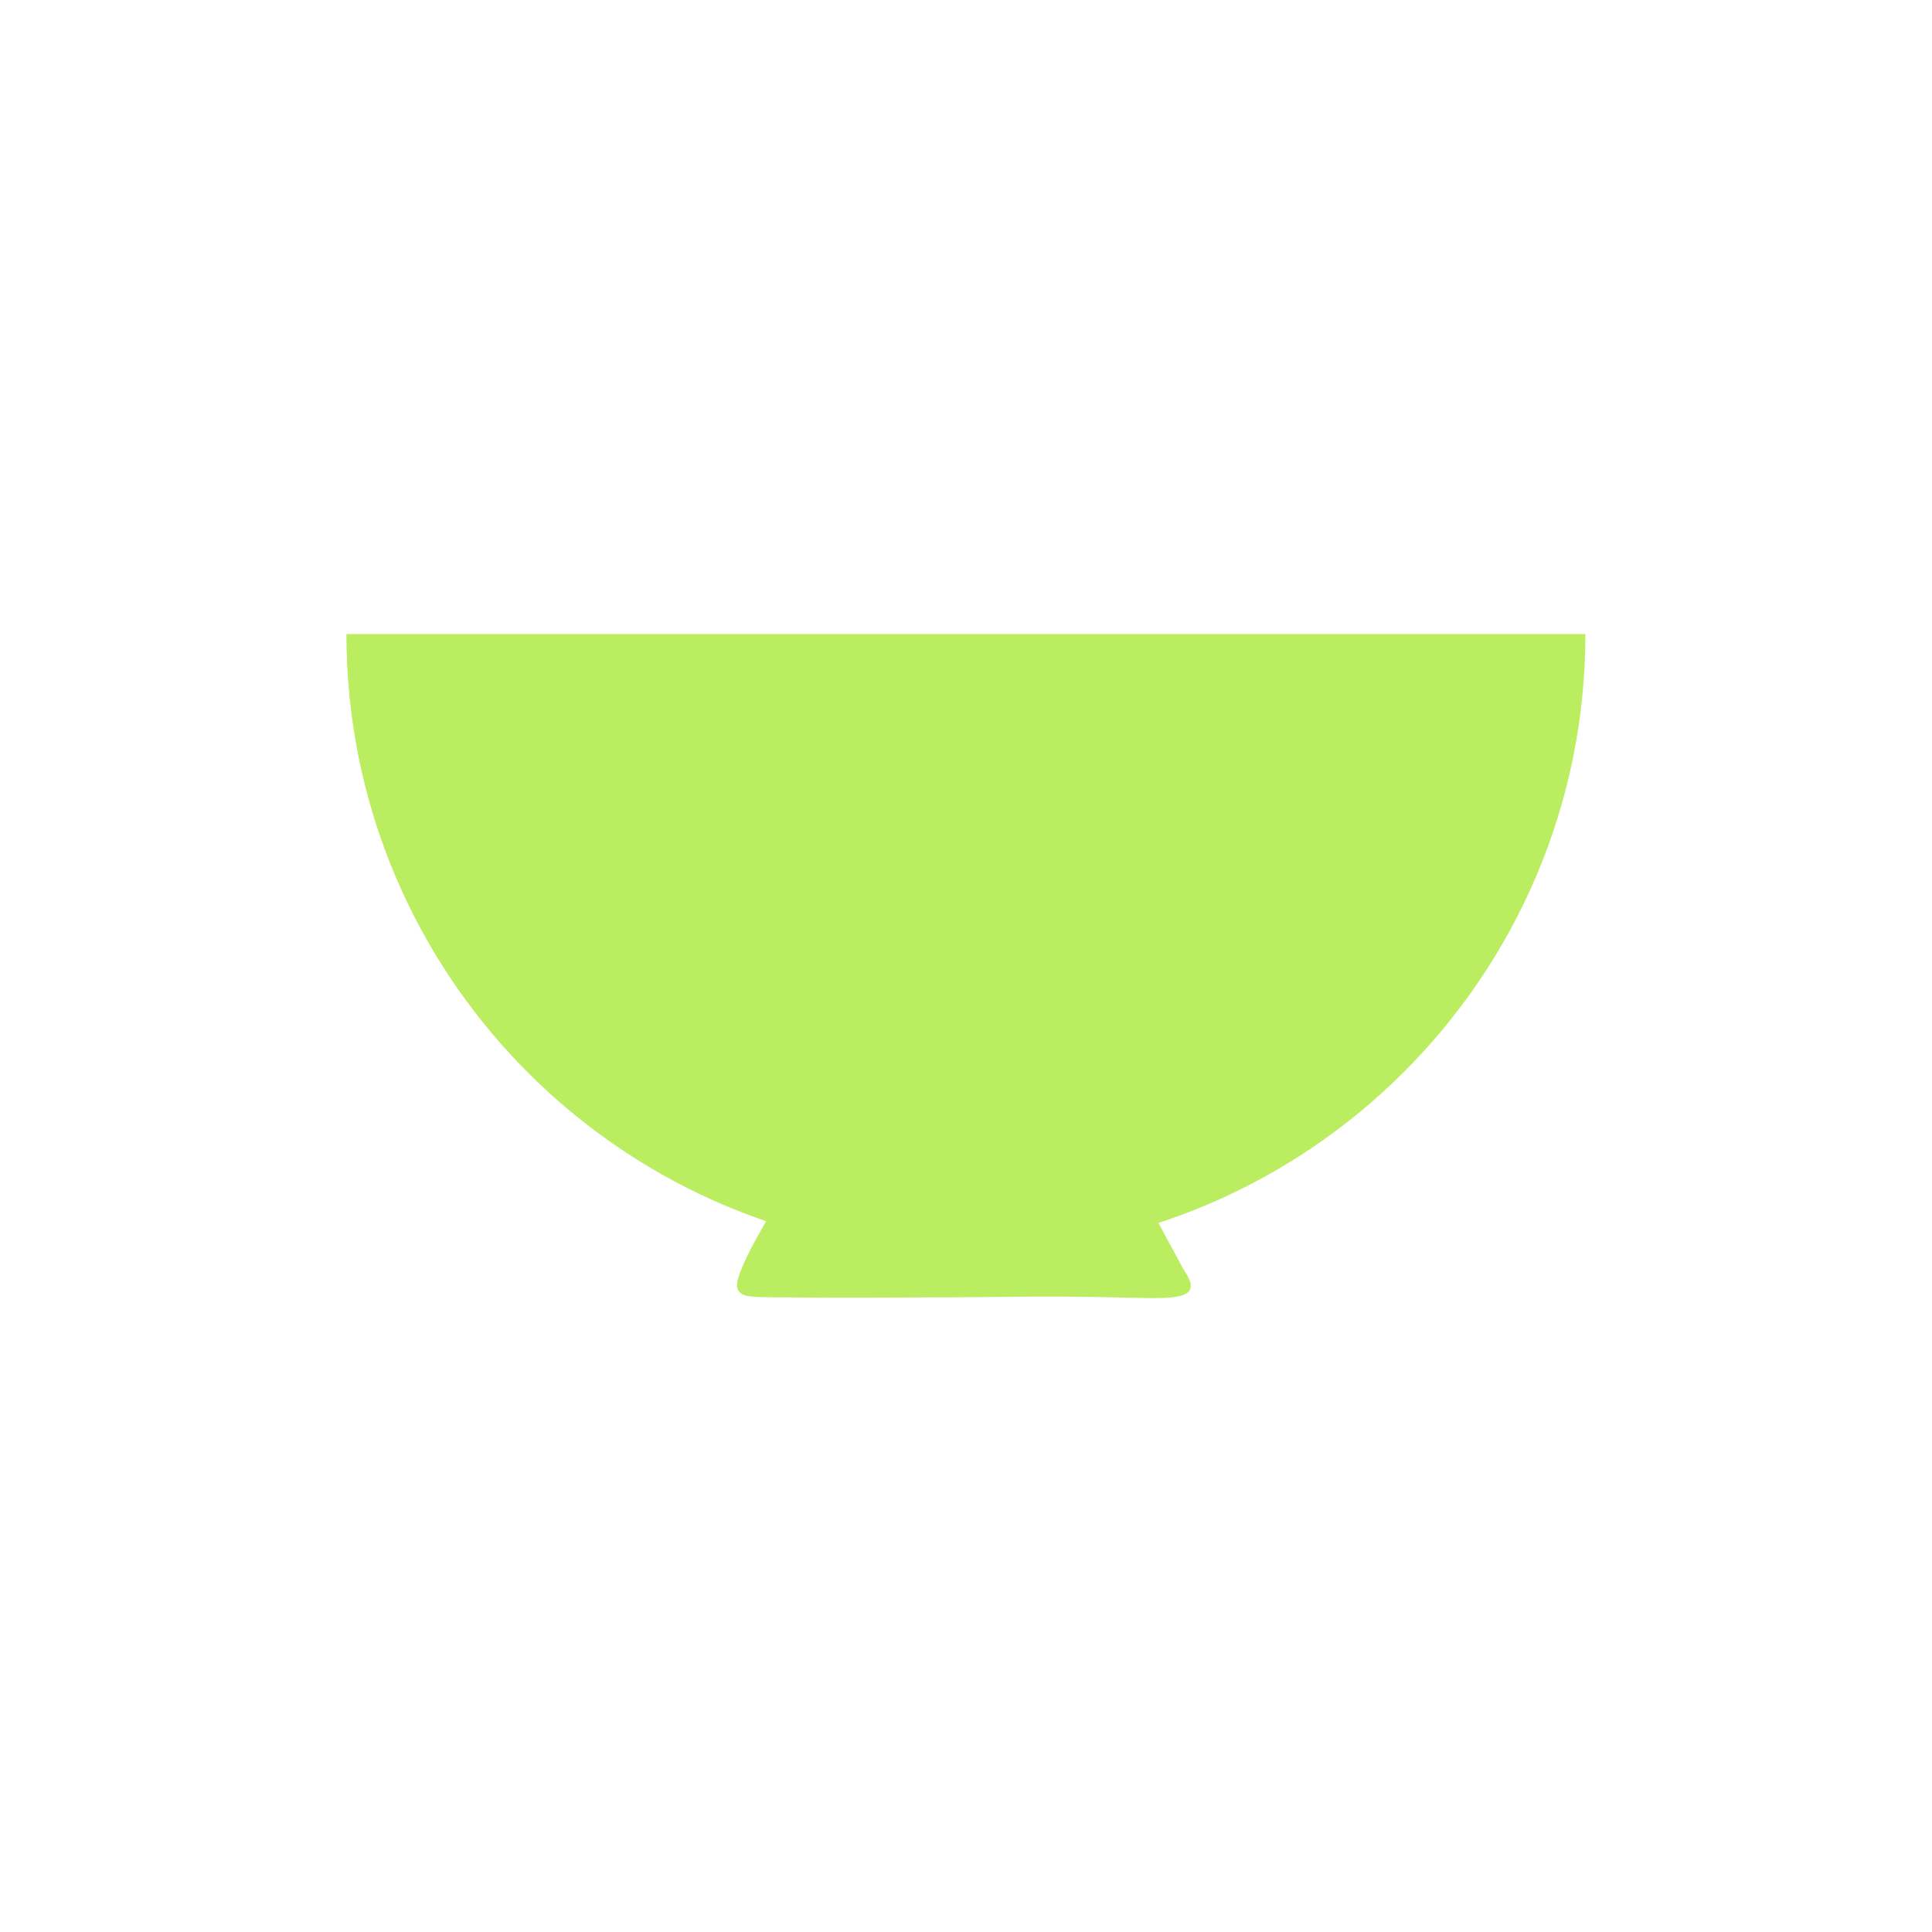 <svg height="3300px" style="shape-rendering:geometricPrecision; text-rendering:geometricPrecision; image-rendering:optimizeQuality; fill-rule:evenodd; clip-rule:evenodd" version="1.1" viewBox="0 0 3300 3300" width="3300px" xml:space="preserve" xmlns="http://www.w3.org/2000/svg" xmlns:xlink="http://www.w3.org/1999/xlink"><defs><style type="text/css">
   
    .fil0 {fill:#F05A5F}
    .fil1 {fill:#F1656A}
   
  </style></defs><g id="Layer_x0020_1"><g id="_221226120"><path d="M2708 1083l-2116 0c0,584 474,1058 1058,1058 584,0 1058,-474 1058,-1058z" fill="#baee60" opacity="1" original-fill="#31a31a"></path><path d="M1317 2071l652 0 53 98c38,55 -18,49 -119,47 -119,-3 -211,0 -306,0 -79,0 -159,1 -258,0 -83,-1 -100,6 -54,-85l32 -60z" fill="#baee60" opacity="1" original-fill="#31a31a"></path><path d="M1650 2071l0 -987 -1058 0c0,465 300,860 717,1002l8 -14 333 0z" fill="#baee60" opacity="1" original-fill="#31a31a"></path><path d="M1650 2071l-333 0 -8 14 -25 45c-46,91 -29,84 54,85 99,1 179,0 258,0 18,0 35,0 53,0l0 -74 0 -70z" fill="#baee60" opacity="1" original-fill="#31a31a"></path></g></g></svg>